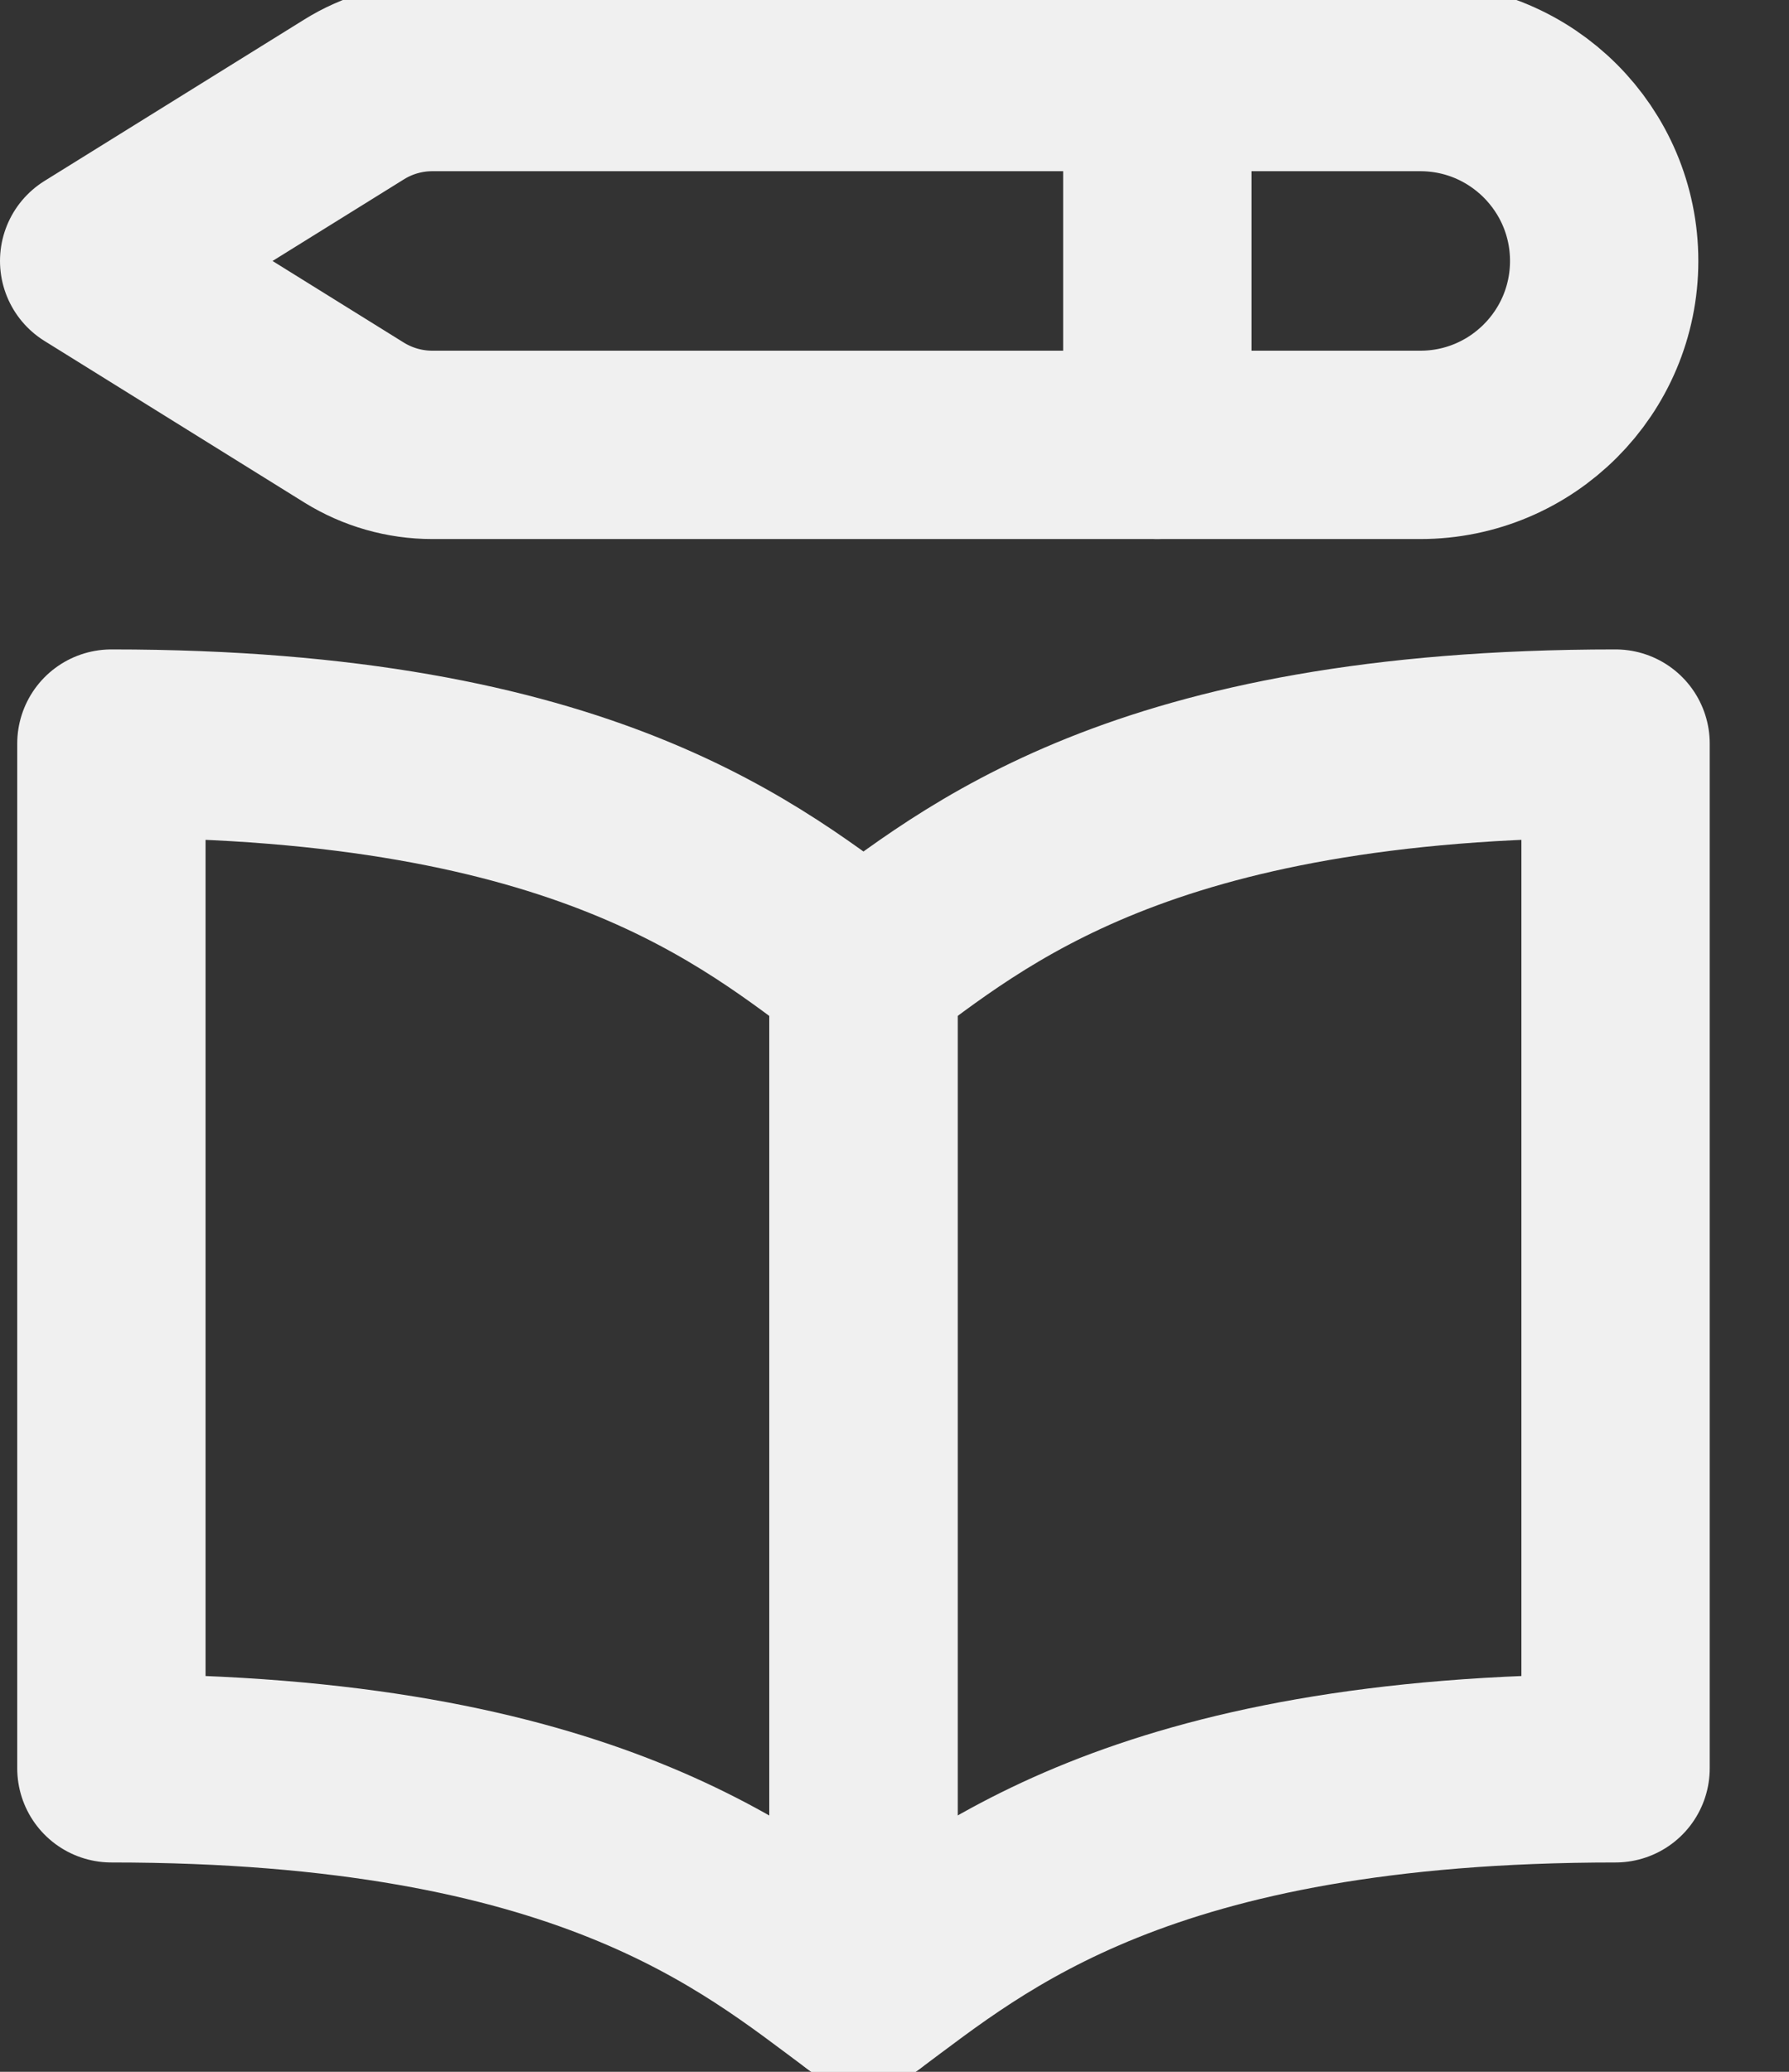 <svg xmlns="http://www.w3.org/2000/svg" width="19" height="22" viewBox="0 0 19 22" fill="none"><rect x="0" y="0" width="19" height="22" fill="#333333" stroke="none"/><path d="M9.17 10.286C7.996 9.417 6.233 7.896 1.183 7.896V18.777C6.233 18.777 7.996 20.298 9.17 21.167V10.286Z" stroke="#F0F0F0" stroke-width="2" stroke-linecap="round" stroke-linejoin="round"></path><path d="M9.171 10.286C10.345 9.417 12.107 7.896 17.158 7.896V18.777C12.107 18.777 10.345 20.298 9.171 21.167V10.286Z" stroke="#F0F0F0" stroke-width="2" stroke-linecap="round" stroke-linejoin="round"></path><path d="M15.084 0.818H4.591C4.298 0.818 4.011 0.9 3.762 1.055L1 2.771L3.762 4.488C4.011 4.642 4.298 4.724 4.591 4.724H15.084C16.162 4.724 17.037 3.85 17.037 2.771C17.037 1.693 16.162 0.818 15.084 0.818Z" stroke="#F0F0F0" stroke-width="2" stroke-linecap="round" stroke-linejoin="round"></path><path d="M12.291 0.902V4.724" stroke="#F0F0F0" stroke-width="2" stroke-linecap="round" stroke-linejoin="round"></path></svg>